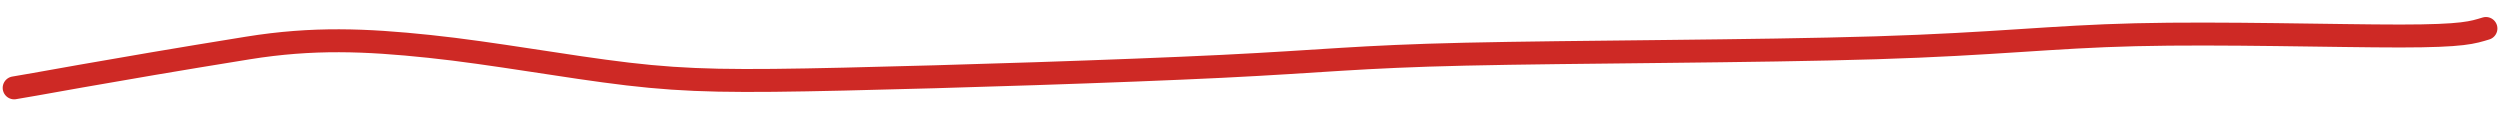 <?xml version="1.0" encoding="UTF-8"?> <svg xmlns="http://www.w3.org/2000/svg" width="109" height="5" viewBox="0 0 109 5" fill="none"><path d="M0.617 3.831C1.05 3.774 4.609 3.091 10.804 2.093C13.647 1.635 15.944 1.732 18.719 2.023C21.494 2.313 24.694 2.912 27.369 3.227C30.045 3.542 32.099 3.556 36.805 3.449C41.511 3.342 48.806 3.112 53.276 2.893C57.745 2.673 59.167 2.47 63.873 2.362C68.579 2.254 76.526 2.246 81.791 2.084C87.056 1.921 89.399 1.604 93.121 1.514C96.843 1.424 101.873 1.571 104.652 1.57C107.431 1.569 107.807 1.415 108.387 1.242" stroke="#CE2925" stroke-linecap="round"></path></svg> 